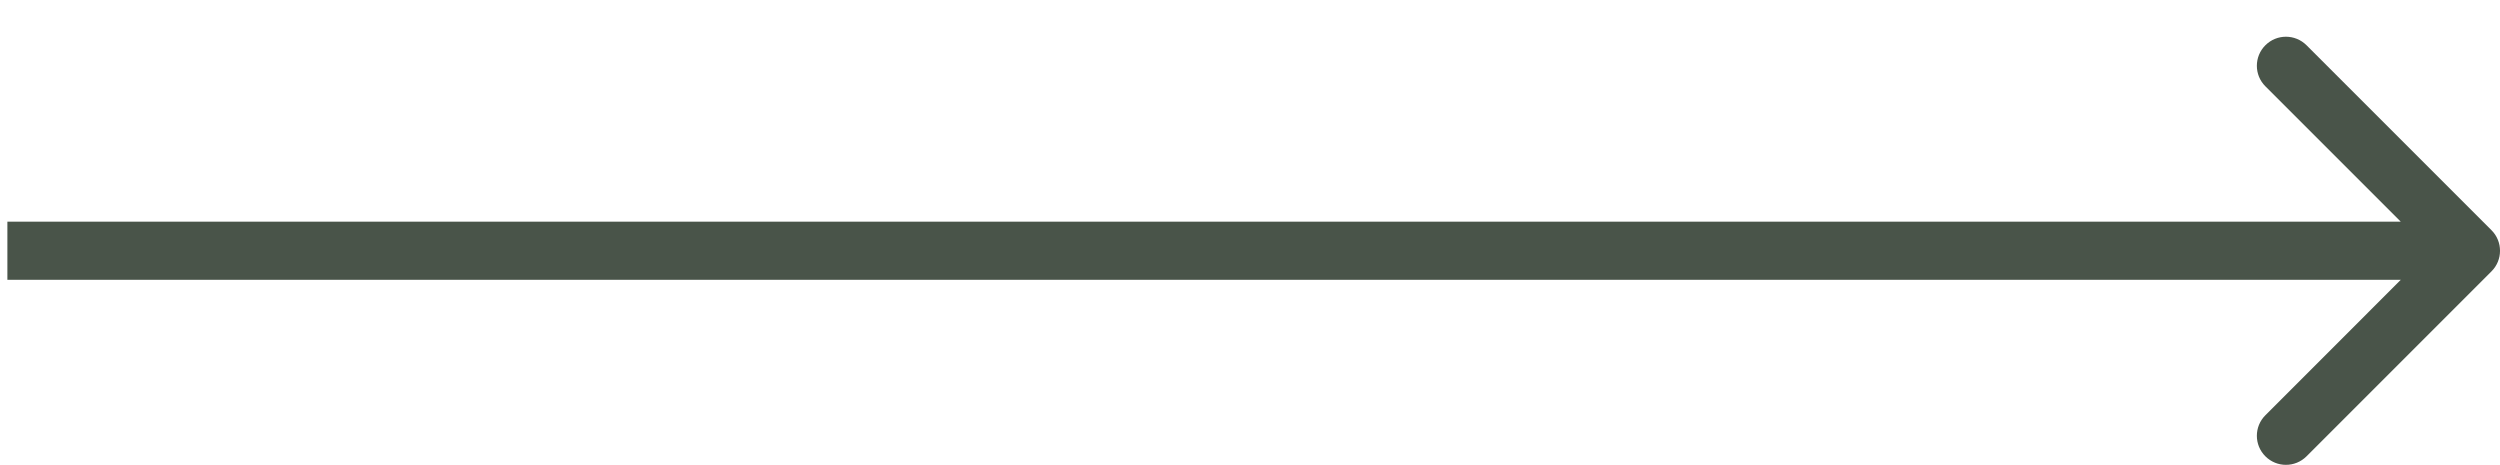 <svg xmlns="http://www.w3.org/2000/svg" width="43" height="8" viewBox="0 0 43 8" fill="none"><path id="Arrow 1" d="M42.854 4.667C43.049 4.472 43.049 4.155 42.854 3.96L39.672 0.778C39.476 0.583 39.16 0.583 38.965 0.778C38.769 0.973 38.769 1.29 38.965 1.485L41.793 4.313L38.965 7.142C38.769 7.337 38.769 7.654 38.965 7.849C39.16 8.044 39.476 8.044 39.672 7.849L42.854 4.667ZM0.127 4.813H42.5V3.813H0.127V4.813Z" fill="#495449"></path></svg>